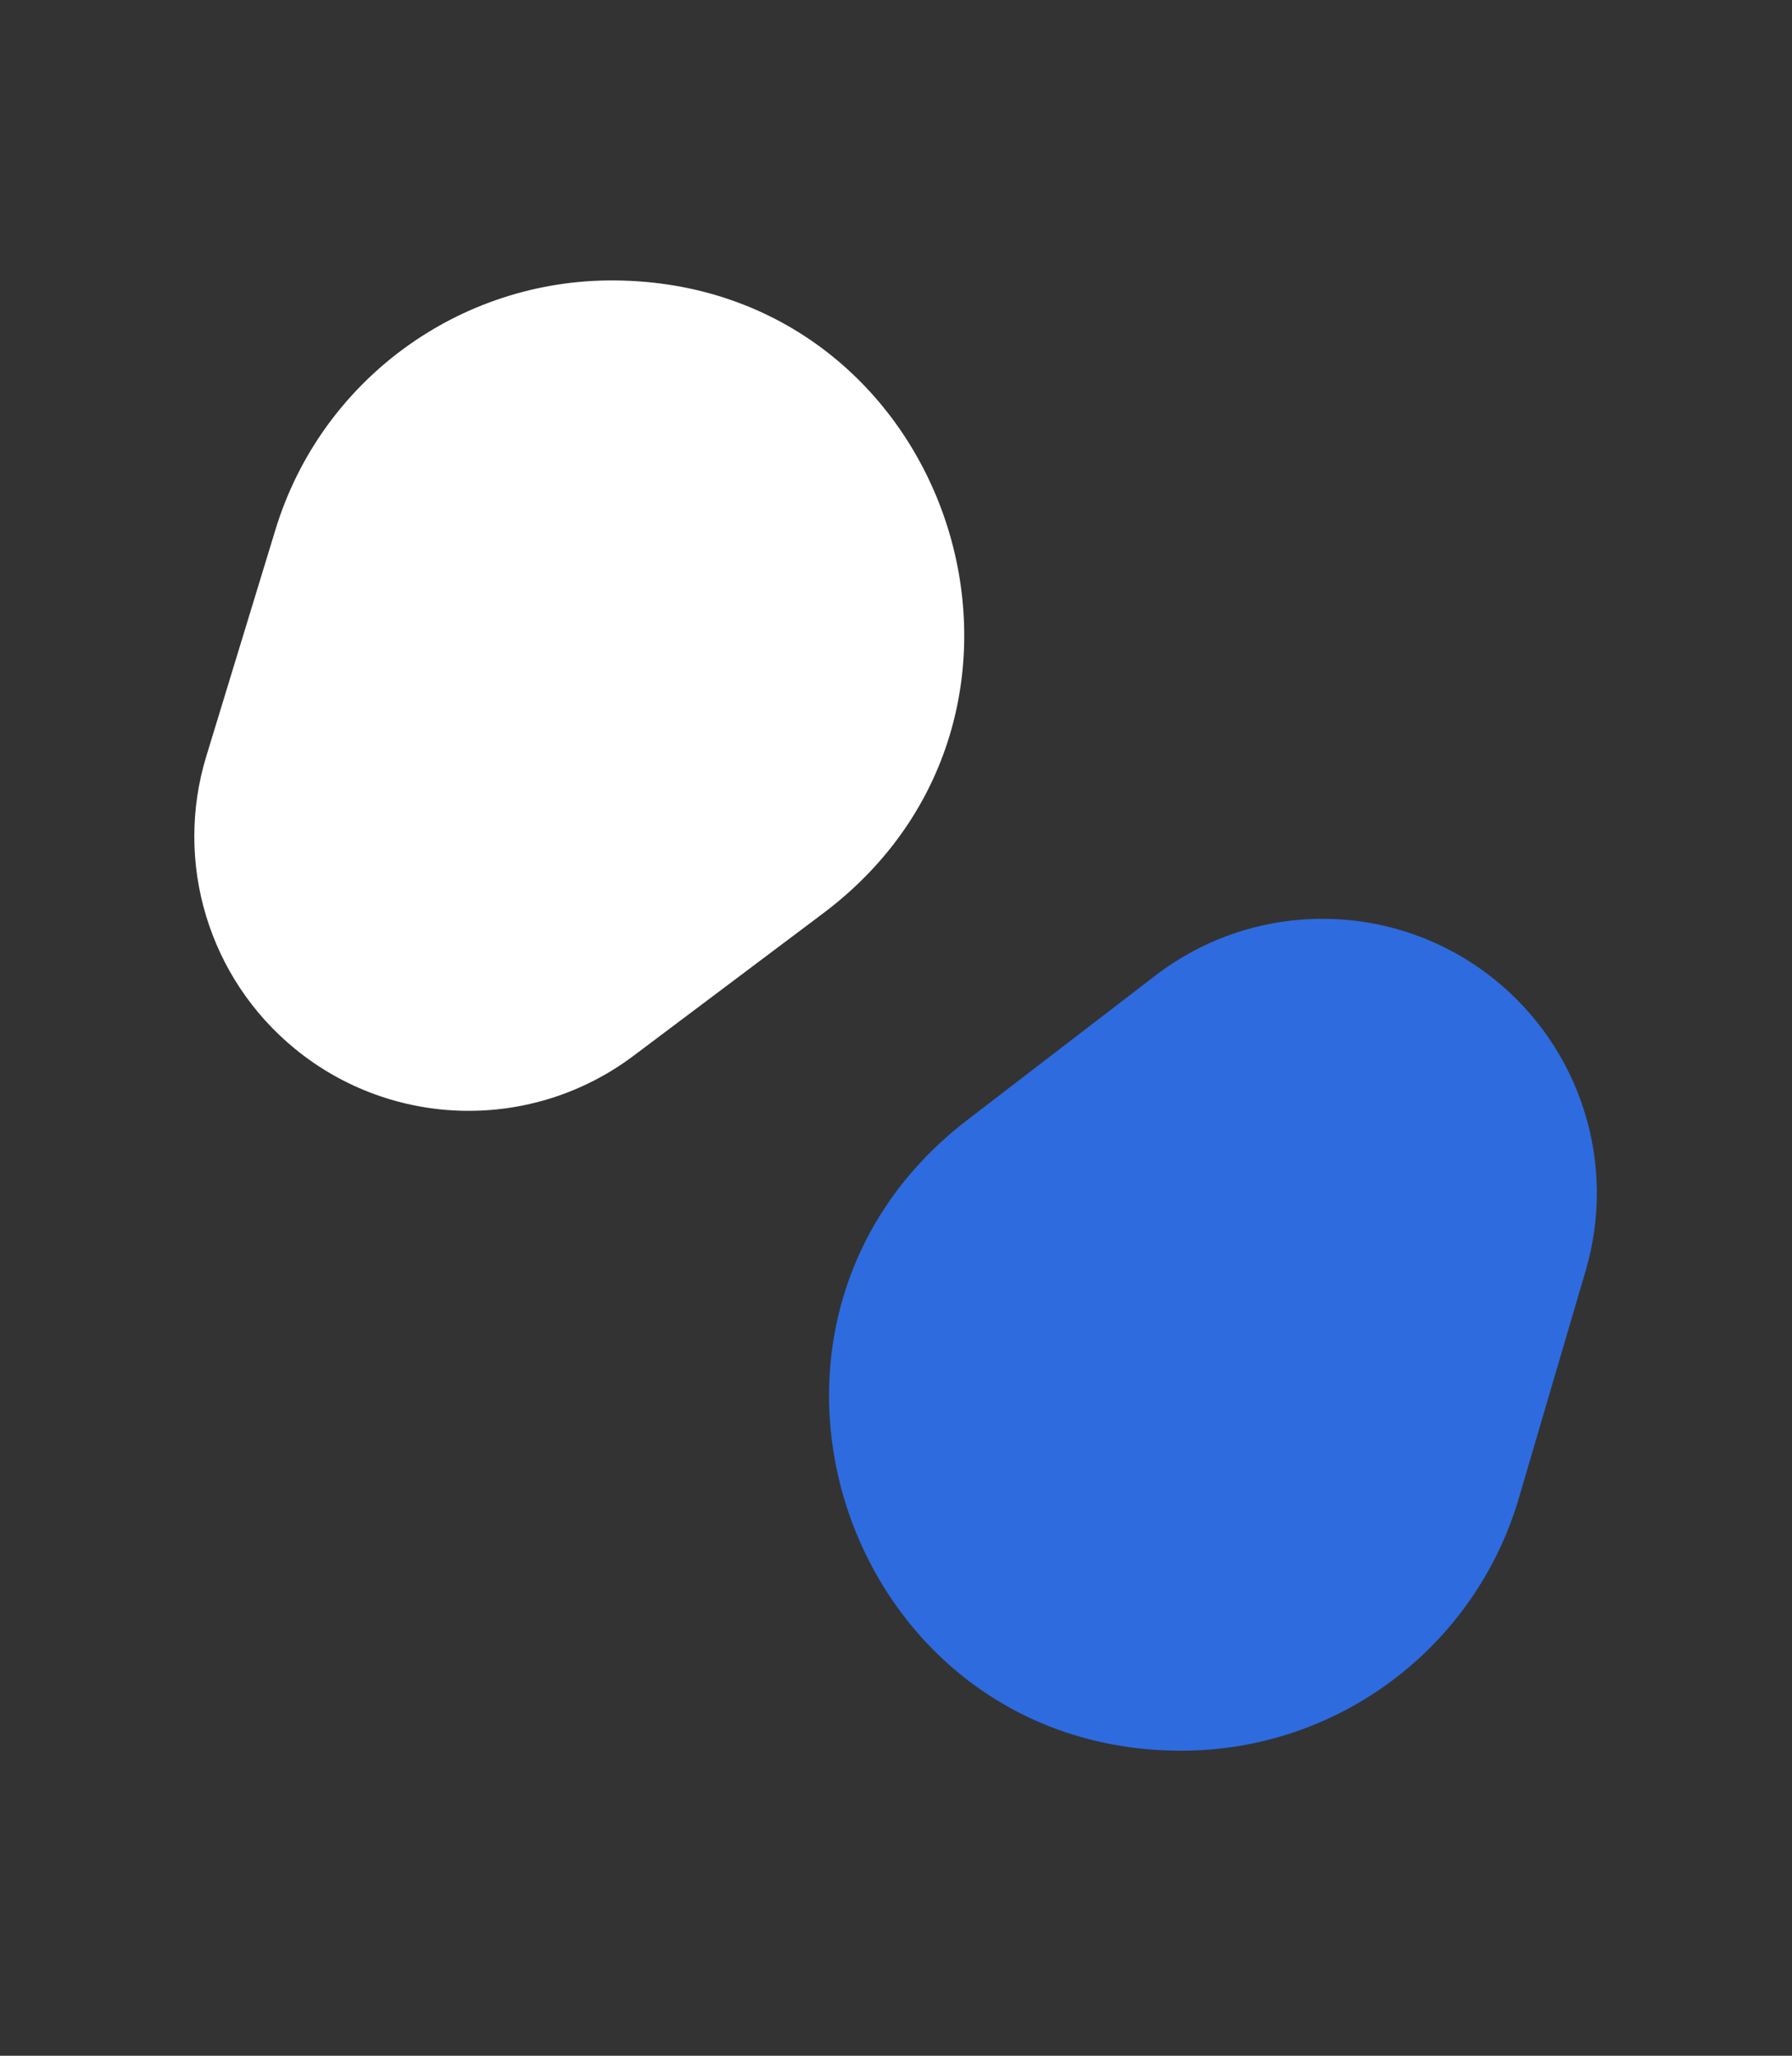 <svg width="68" height="78" viewBox="0 0 68 78" fill="none" xmlns="http://www.w3.org/2000/svg">
<rect x="0" y="0" width="68" height="78" fill="#333333" stroke="none"/>
<path d="M31.234 34.655L24.038 40.061C20.21 42.937 14.913 42.831 11.203 39.803C7.927 37.13 6.593 32.741 7.827 28.697L10.455 20.089C12.179 14.443 17.407 10.6 23.31 10.64C36.084 10.727 41.448 26.983 31.234 34.655Z" fill="white"/>
<path d="M36.705 42.495L43.844 37.014C47.642 34.099 52.94 34.15 56.681 37.138C59.985 39.777 61.365 44.152 60.172 48.209L57.635 56.844C55.97 62.508 50.782 66.405 44.879 66.426C32.105 66.472 26.572 50.273 36.705 42.495Z" fill="#2D6BDF"/>
</svg>
